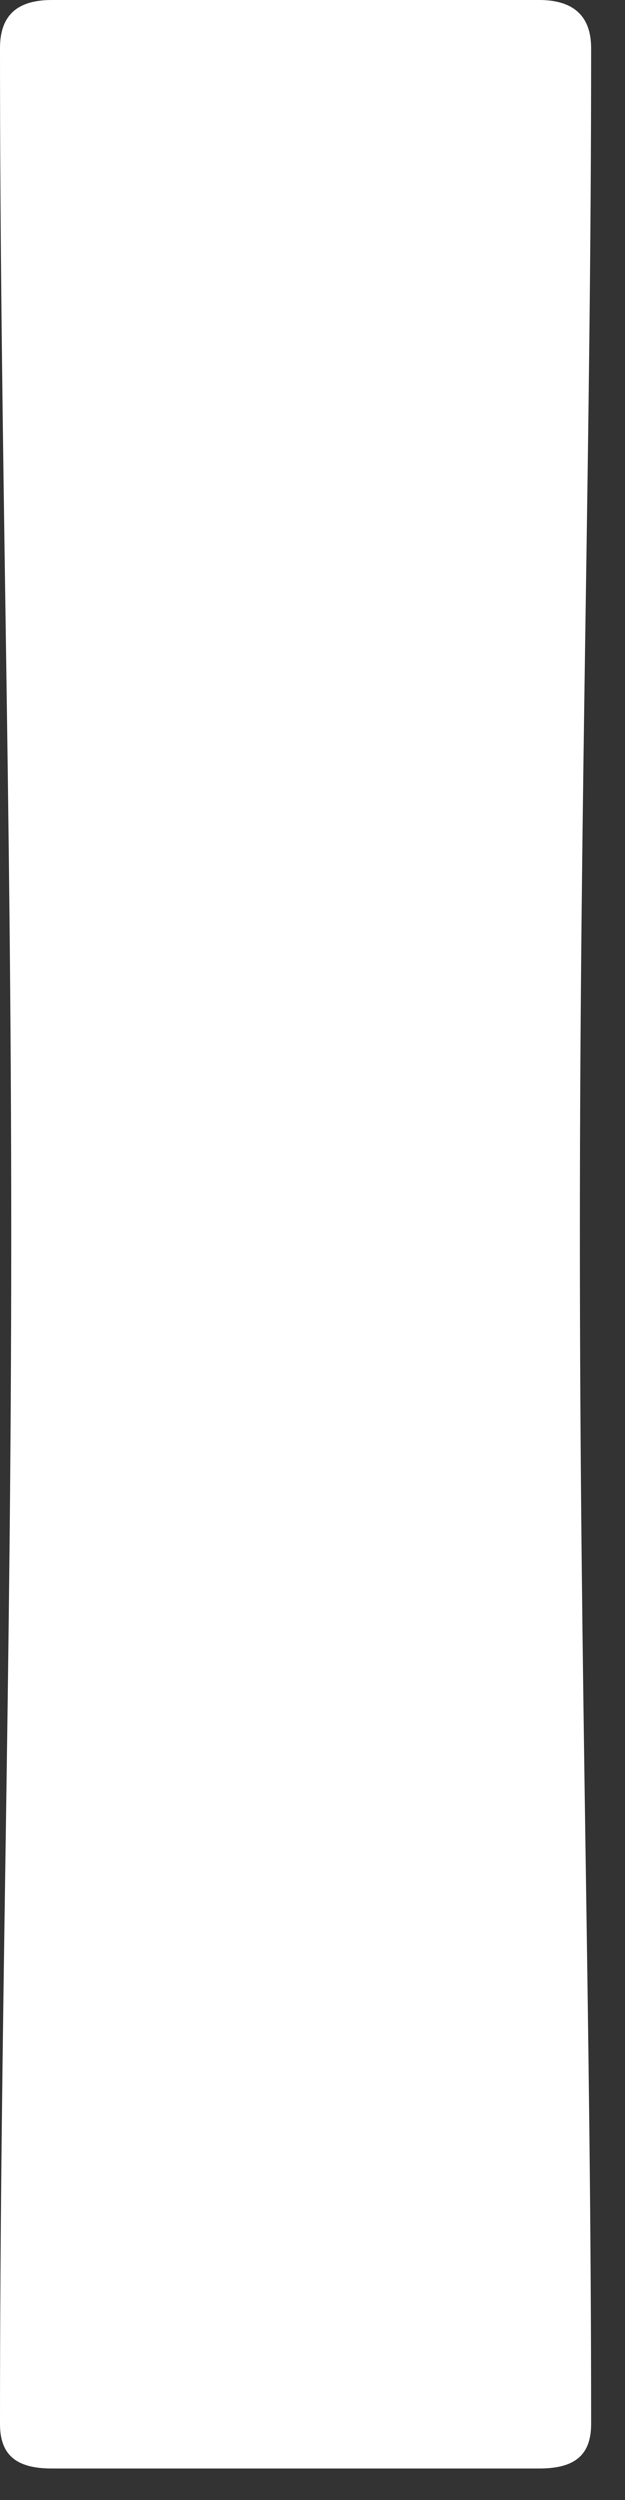 <?xml version="1.0" encoding="utf-8"?>
<svg xmlns="http://www.w3.org/2000/svg" fill="none" height="100%" overflow="visible" preserveAspectRatio="none" style="display: block;" viewBox="0 0 5 20" width="100%">
<rect x="0" y="0" width="5" height="20" fill="#333333" stroke="none"/>
<path d="M4.313 0C4.579 0 4.729 0.12 4.729 0.386C4.729 3.567 4.639 6.217 4.639 9.874C4.639 13.531 4.729 16.151 4.729 19.392C4.729 19.657 4.579 19.748 4.313 19.748H0.416C0.15 19.748 0 19.657 0 19.392C0 16.151 0.09 13.471 0.09 9.874C0.09 6.277 0 3.567 0 0.386C0 0.115 0.145 0 0.416 0H4.313Z" fill="white" id="Vector"/>
</svg>